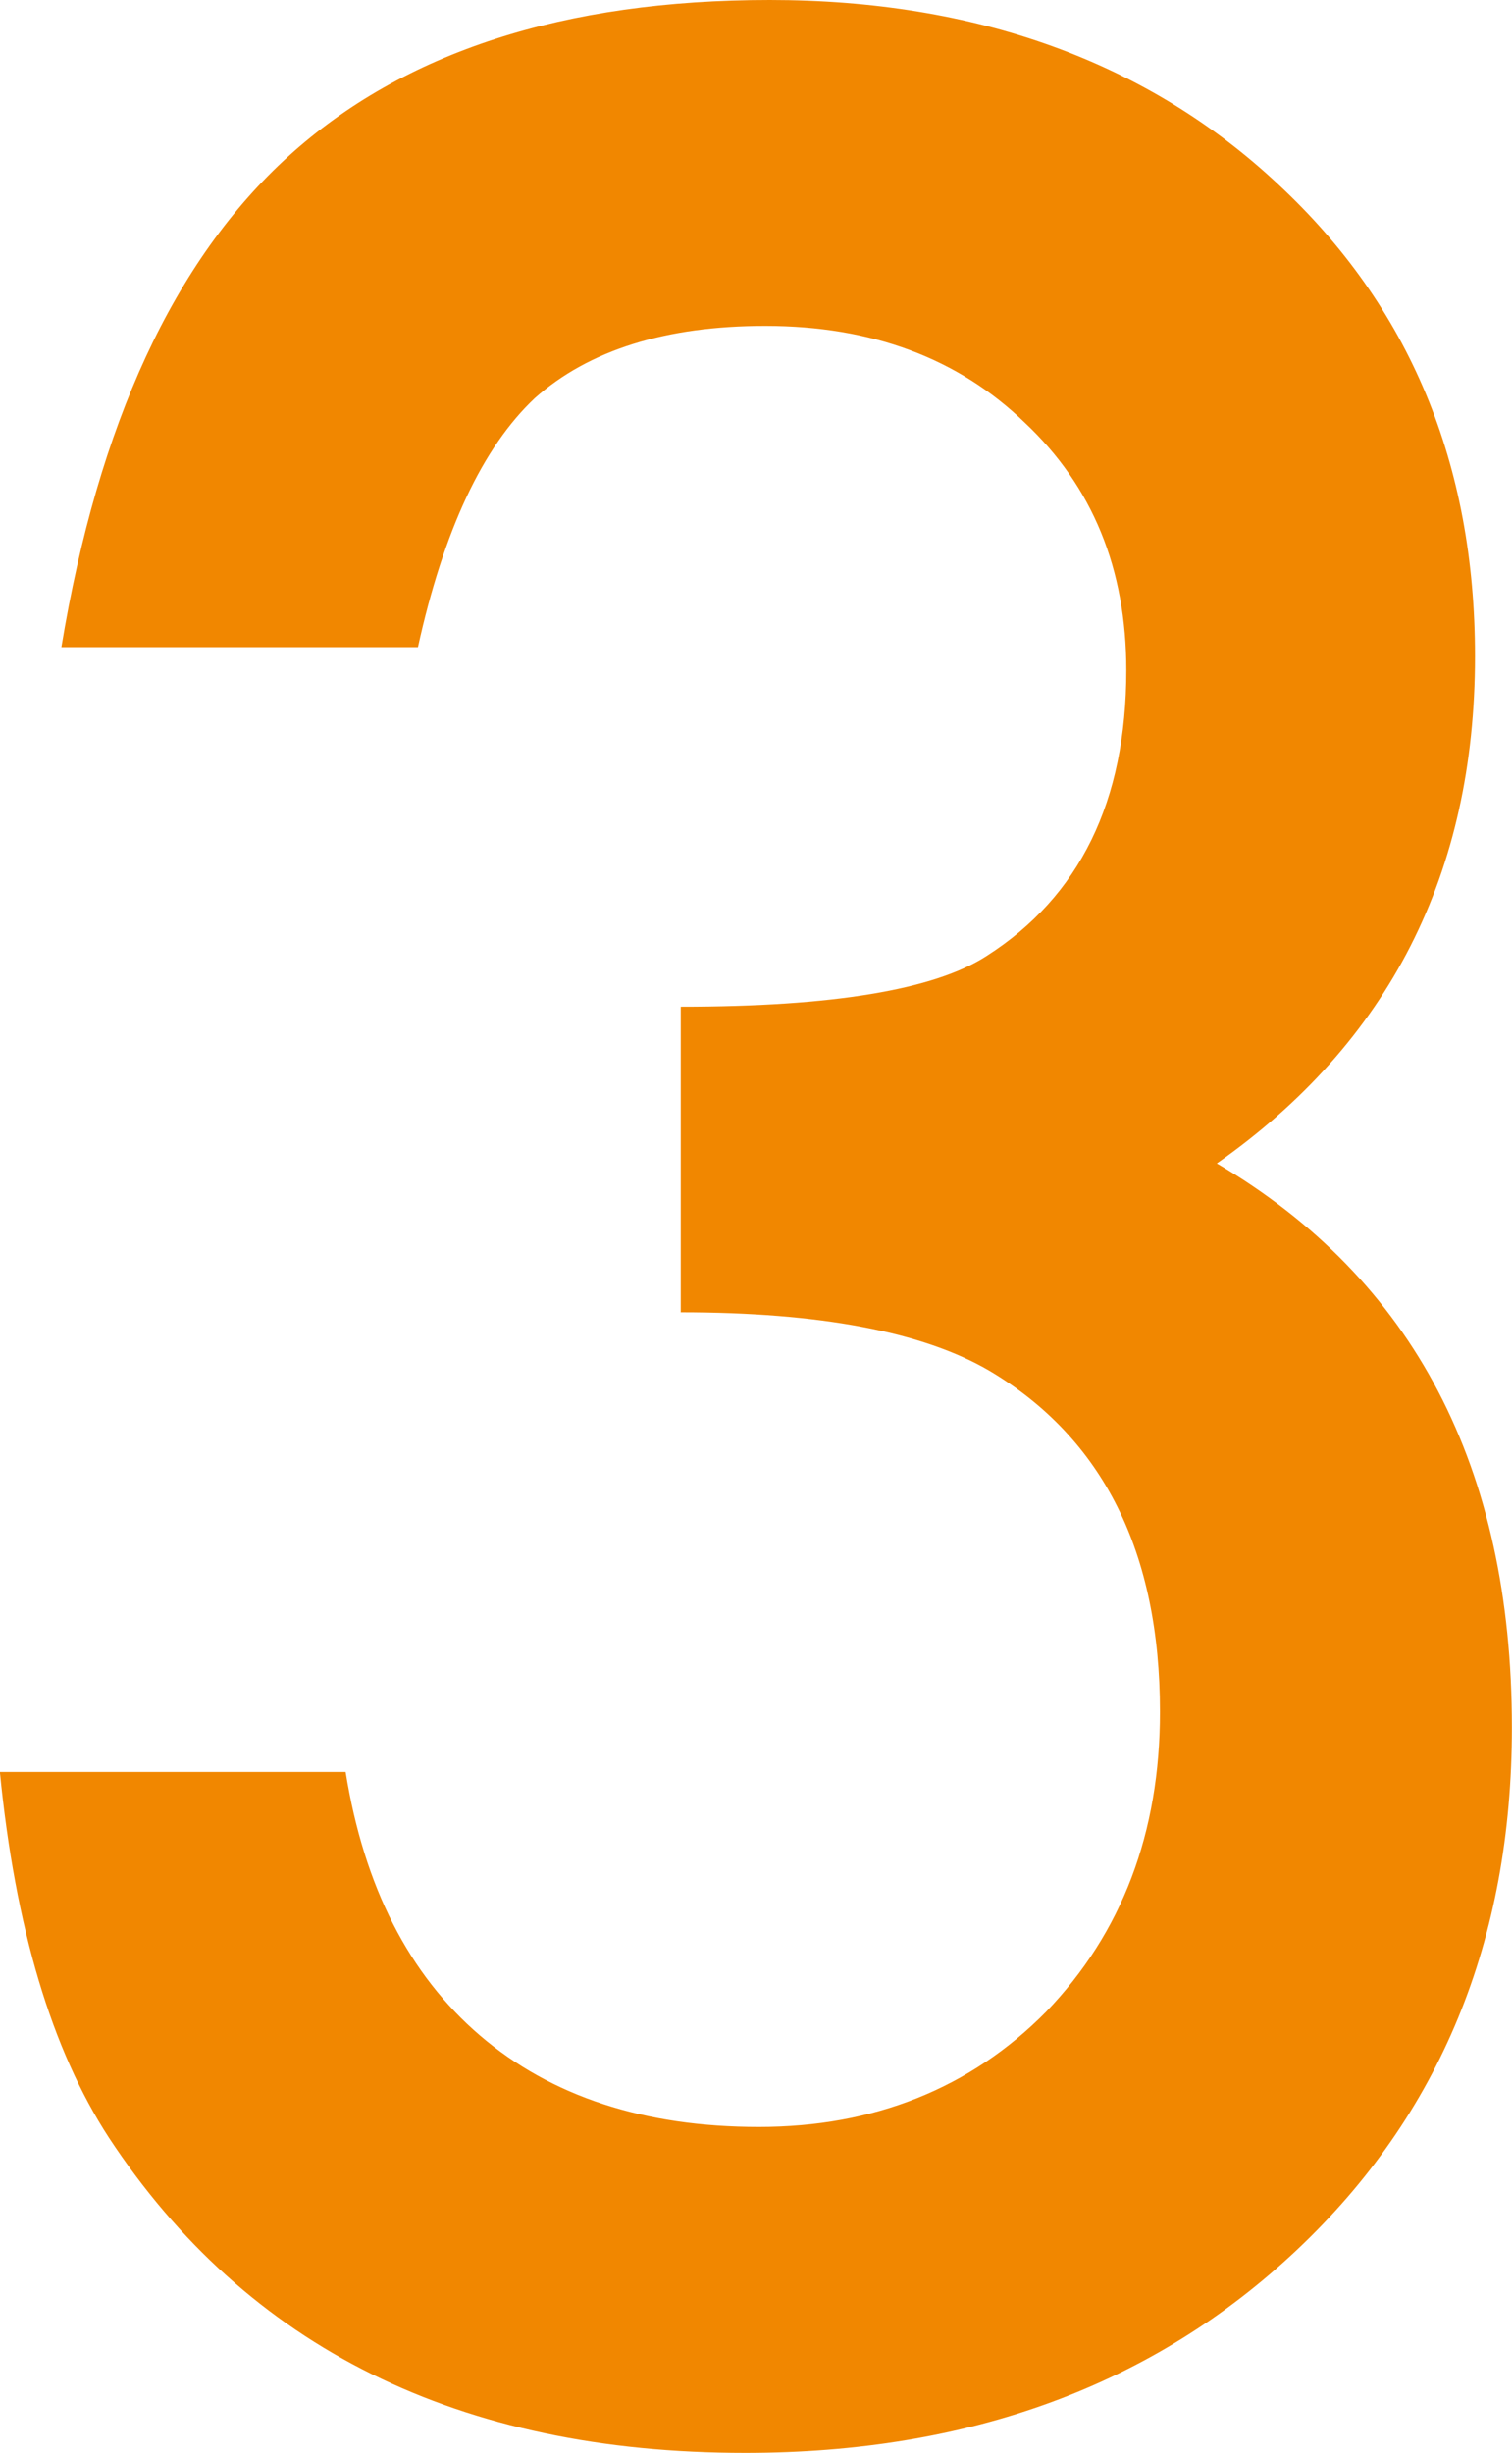 <?xml version="1.0" encoding="UTF-8"?>
<svg id="_レイヤー_2" data-name="レイヤー_2" xmlns="http://www.w3.org/2000/svg" viewBox="0 0 127.09 206.14">
  <defs>
    <style>
      .cls-1 {
        fill: #f18700;
      }
    </style>
  </defs>
  <g id="_レイヤー_1-2" data-name="レイヤー_1">
    <path class="cls-1" d="M57.22,110.3v-25.7c12.74,0,21.31-1.42,25.7-4.26,7.83-4.99,11.75-13,11.75-24.02,0-8.52-2.84-15.45-8.52-20.79-5.6-5.42-12.87-8.14-21.83-8.14-8.35,0-14.81,2.02-19.37,6.07-4.39,4.13-7.66,11.11-9.82,20.92H5.16c3.1-18.77,9.47-32.53,19.11-41.27C33.92,4.37,47.4,0,64.7,0s31.73,5.17,42.75,15.5c11.02,10.25,16.53,23.46,16.53,39.65,0,18.26-7.23,32.46-21.7,42.62,16.53,9.73,24.8,25.53,24.8,47.4,0,17.91-6.03,32.55-18.08,43.91-12.06,11.37-27.51,17.05-46.37,17.05-24.02,0-41.85-8.83-53.47-26.48-4.82-7.4-7.88-17.65-9.17-30.74h29.06c1.55,9.64,5.32,17.03,11.3,22.15,5.98,5.12,13.8,7.68,23.44,7.68s17.78-3.23,24.15-9.69c6.37-6.63,9.56-15.02,9.56-25.19,0-13.43-4.78-22.99-14.34-28.67-5.6-3.27-14.25-4.91-25.96-4.91Z"/>
  </g>
</svg>